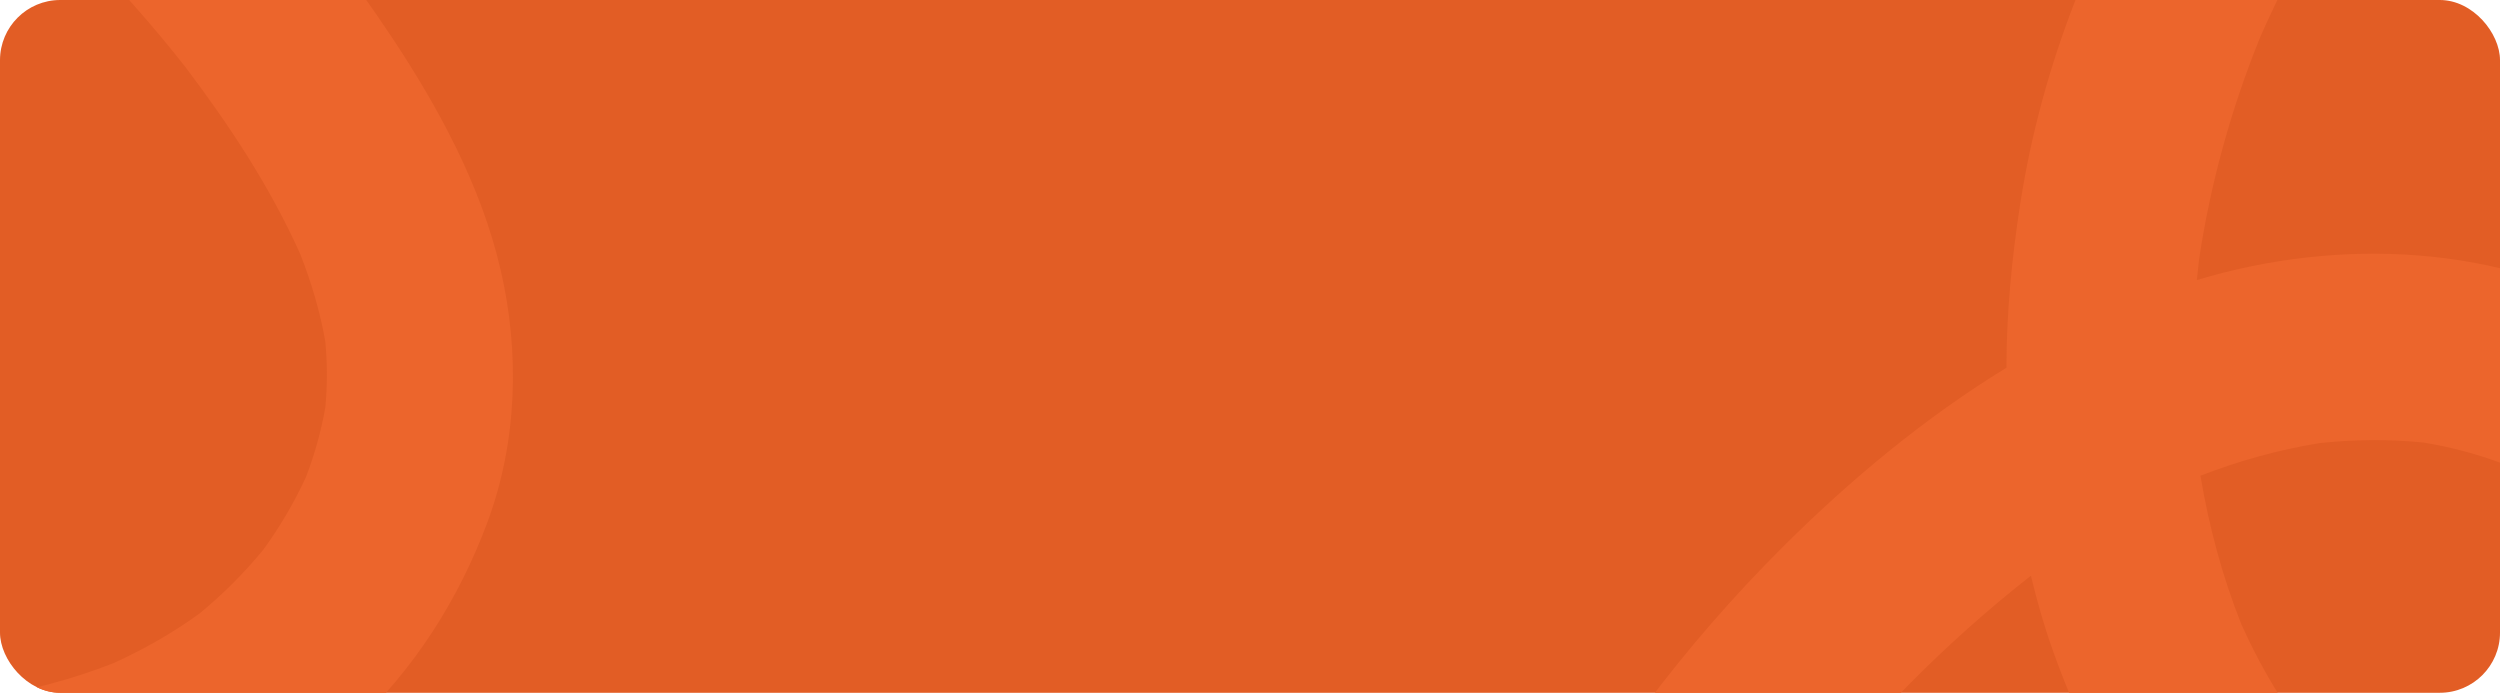 <svg width="1328" height="368" viewBox="0 0 1328 368" fill="none" xmlns="http://www.w3.org/2000/svg">
<g clip-path="url(#clip0_977_621)">
<rect width="1328" height="368" rx="32" fill="#E25D25"/>
<path d="M1397.27 170.099C1328.51 129.609 1242.54 125.979 1166.96 148.769C1167.31 145.139 1167.7 141.509 1168.13 137.879C1174.19 97.369 1185.2 57.749 1200.59 19.789C1218.58 -21.311 1241.72 -59.961 1268.71 -95.781C1303.78 -140.221 1344.55 -179.871 1389.04 -214.831C1407.23 -228.621 1425.98 -241.651 1445.23 -253.931C1455.99 -260.801 1464.54 -271.031 1467.98 -283.511C1471.24 -295.361 1469.77 -311.141 1462.99 -321.651C1456.18 -332.221 1446.03 -341.521 1433.41 -344.401C1420.7 -347.291 1406.57 -346.621 1395.27 -339.411C1333.1 -299.741 1274.71 -252.611 1225.43 -197.611C1199.85 -169.071 1176.22 -138.401 1155.63 -106.061C1134.15 -72.331 1116.72 -36.461 1102.2 0.779C1088.69 35.449 1078.84 71.559 1073.14 108.329C1068.66 137.219 1065.85 166.219 1065.83 195.329C1022.77 221.699 983.44 254.339 947.62 289.949C894.44 342.819 848.44 404.149 812.96 470.229C804.66 485.699 796.94 501.469 789.79 517.499C786.17 523.179 784.21 529.319 783.92 535.899C782.45 542.479 782.74 549.059 784.8 555.639C787.96 567.119 796.84 579.559 807.55 585.219C819.04 591.289 832.95 594.329 845.69 590.209C857.18 586.489 870.13 578.979 875.27 567.459C897.75 517.119 926 469.509 959.27 425.559C993.96 381.529 1033.65 341.389 1077.69 306.689C1078.07 306.399 1078.45 306.119 1078.83 305.839C1082.14 319.789 1086.15 333.559 1091.01 347.039C1097.96 366.299 1106.07 385.359 1115.86 403.369C1125.74 421.539 1137.77 438.239 1150.85 454.249C1161.33 467.069 1173.16 478.649 1186.24 488.809C1195.66 496.119 1205.01 503.399 1215.32 509.419C1225.52 515.369 1236.33 519.889 1247.24 524.379C1284.46 539.719 1325.55 542.199 1364.91 535.389C1402.21 528.929 1439.87 508.109 1463.77 478.539C1470.86 469.759 1477.84 460.819 1483.42 450.979C1489.02 441.099 1493.42 430.469 1497.44 419.879C1504.23 401.989 1507.28 382.499 1508.5 363.499C1513.64 283.669 1464.4 209.639 1397.29 170.119L1397.27 170.099ZM1378.63 424.079C1373.44 427.639 1368.01 430.789 1362.35 433.549C1354.96 436.219 1347.38 438.249 1339.64 439.679C1329.85 440.529 1320.04 440.469 1310.26 439.579C1299.47 437.669 1288.91 434.759 1278.65 430.899C1268.84 426.259 1259.56 420.729 1250.74 414.409C1239.74 405.289 1229.74 395.069 1220.68 384.009C1208.75 367.639 1198.81 349.959 1190.54 331.469C1180.46 306.089 1173.4 279.609 1168.87 252.689C1189.33 244.789 1210.45 238.879 1232.12 235.389C1250.57 233.399 1269.13 233.209 1287.59 235.109C1301.95 237.499 1316.04 241.209 1329.65 246.389C1341.28 251.779 1352.35 258.239 1362.75 265.729C1371.65 273.129 1379.85 281.279 1387.27 290.149C1393.04 298.269 1398.09 306.829 1402.35 315.819C1405.32 323.859 1407.6 332.089 1409.16 340.509C1409.93 349.419 1409.92 358.349 1409.16 367.259C1407.6 375.869 1405.32 384.309 1402.3 392.519C1399.16 399.049 1395.54 405.299 1391.42 411.259C1387.47 415.839 1383.21 420.129 1378.64 424.099L1378.63 424.079Z" fill="#EC652C"/>
<path d="M265.791 142.787C255.501 98.707 233.111 57.447 208.261 19.967C184.901 -15.263 158.551 -48.833 129.751 -79.793C74.771 -138.883 9.351 -189.673 -61.679 -228.023C-70.249 -232.653 -78.919 -237.083 -87.669 -241.353C-99.759 -247.253 -112.469 -250.013 -125.809 -246.343C-137.289 -243.183 -149.729 -234.303 -155.389 -223.593C-161.459 -212.103 -164.499 -198.193 -160.379 -185.453C-156.579 -173.713 -149.129 -161.473 -137.629 -155.873C-96.709 -135.913 -57.849 -111.963 -21.539 -84.523C23.011 -49.453 63.301 -9.183 98.331 35.407C121.801 66.407 143.591 99.417 159.491 134.957C165.421 150.037 170.051 165.557 172.811 181.527C173.911 193.147 173.931 204.777 172.821 216.387C170.601 229.037 167.131 241.387 162.541 253.387C156.281 266.987 148.671 279.877 139.881 291.987C129.711 304.387 118.361 315.737 105.961 325.907C91.631 336.297 76.201 345.057 60.071 352.347C38.021 361.007 15.061 366.947 -8.339 370.577C-39.669 374.117 -71.269 373.647 -102.569 369.947C-166.619 360.347 -227.959 338.607 -287.599 313.837C-293.219 310.307 -299.289 308.377 -305.799 308.087C-312.379 306.617 -318.959 306.907 -325.539 308.967C-337.019 312.127 -349.459 321.007 -355.119 331.717C-361.189 343.207 -364.229 357.117 -360.109 369.857C-356.439 381.197 -348.879 394.567 -337.359 399.437C-249.569 436.557 -159.009 469.407 -62.569 471.917C27.741 474.257 120.871 448.097 187.911 385.547C219.951 355.647 243.731 318.317 258.931 277.377C274.871 234.447 276.171 187.157 265.811 142.797L265.791 142.787Z" fill="#EC652C"/>
</g>
<defs>
<clipPath id="clip0_977_621">
<rect width="1328" height="368" rx="32" fill="white"/>
</clipPath>
</defs>
</svg>
